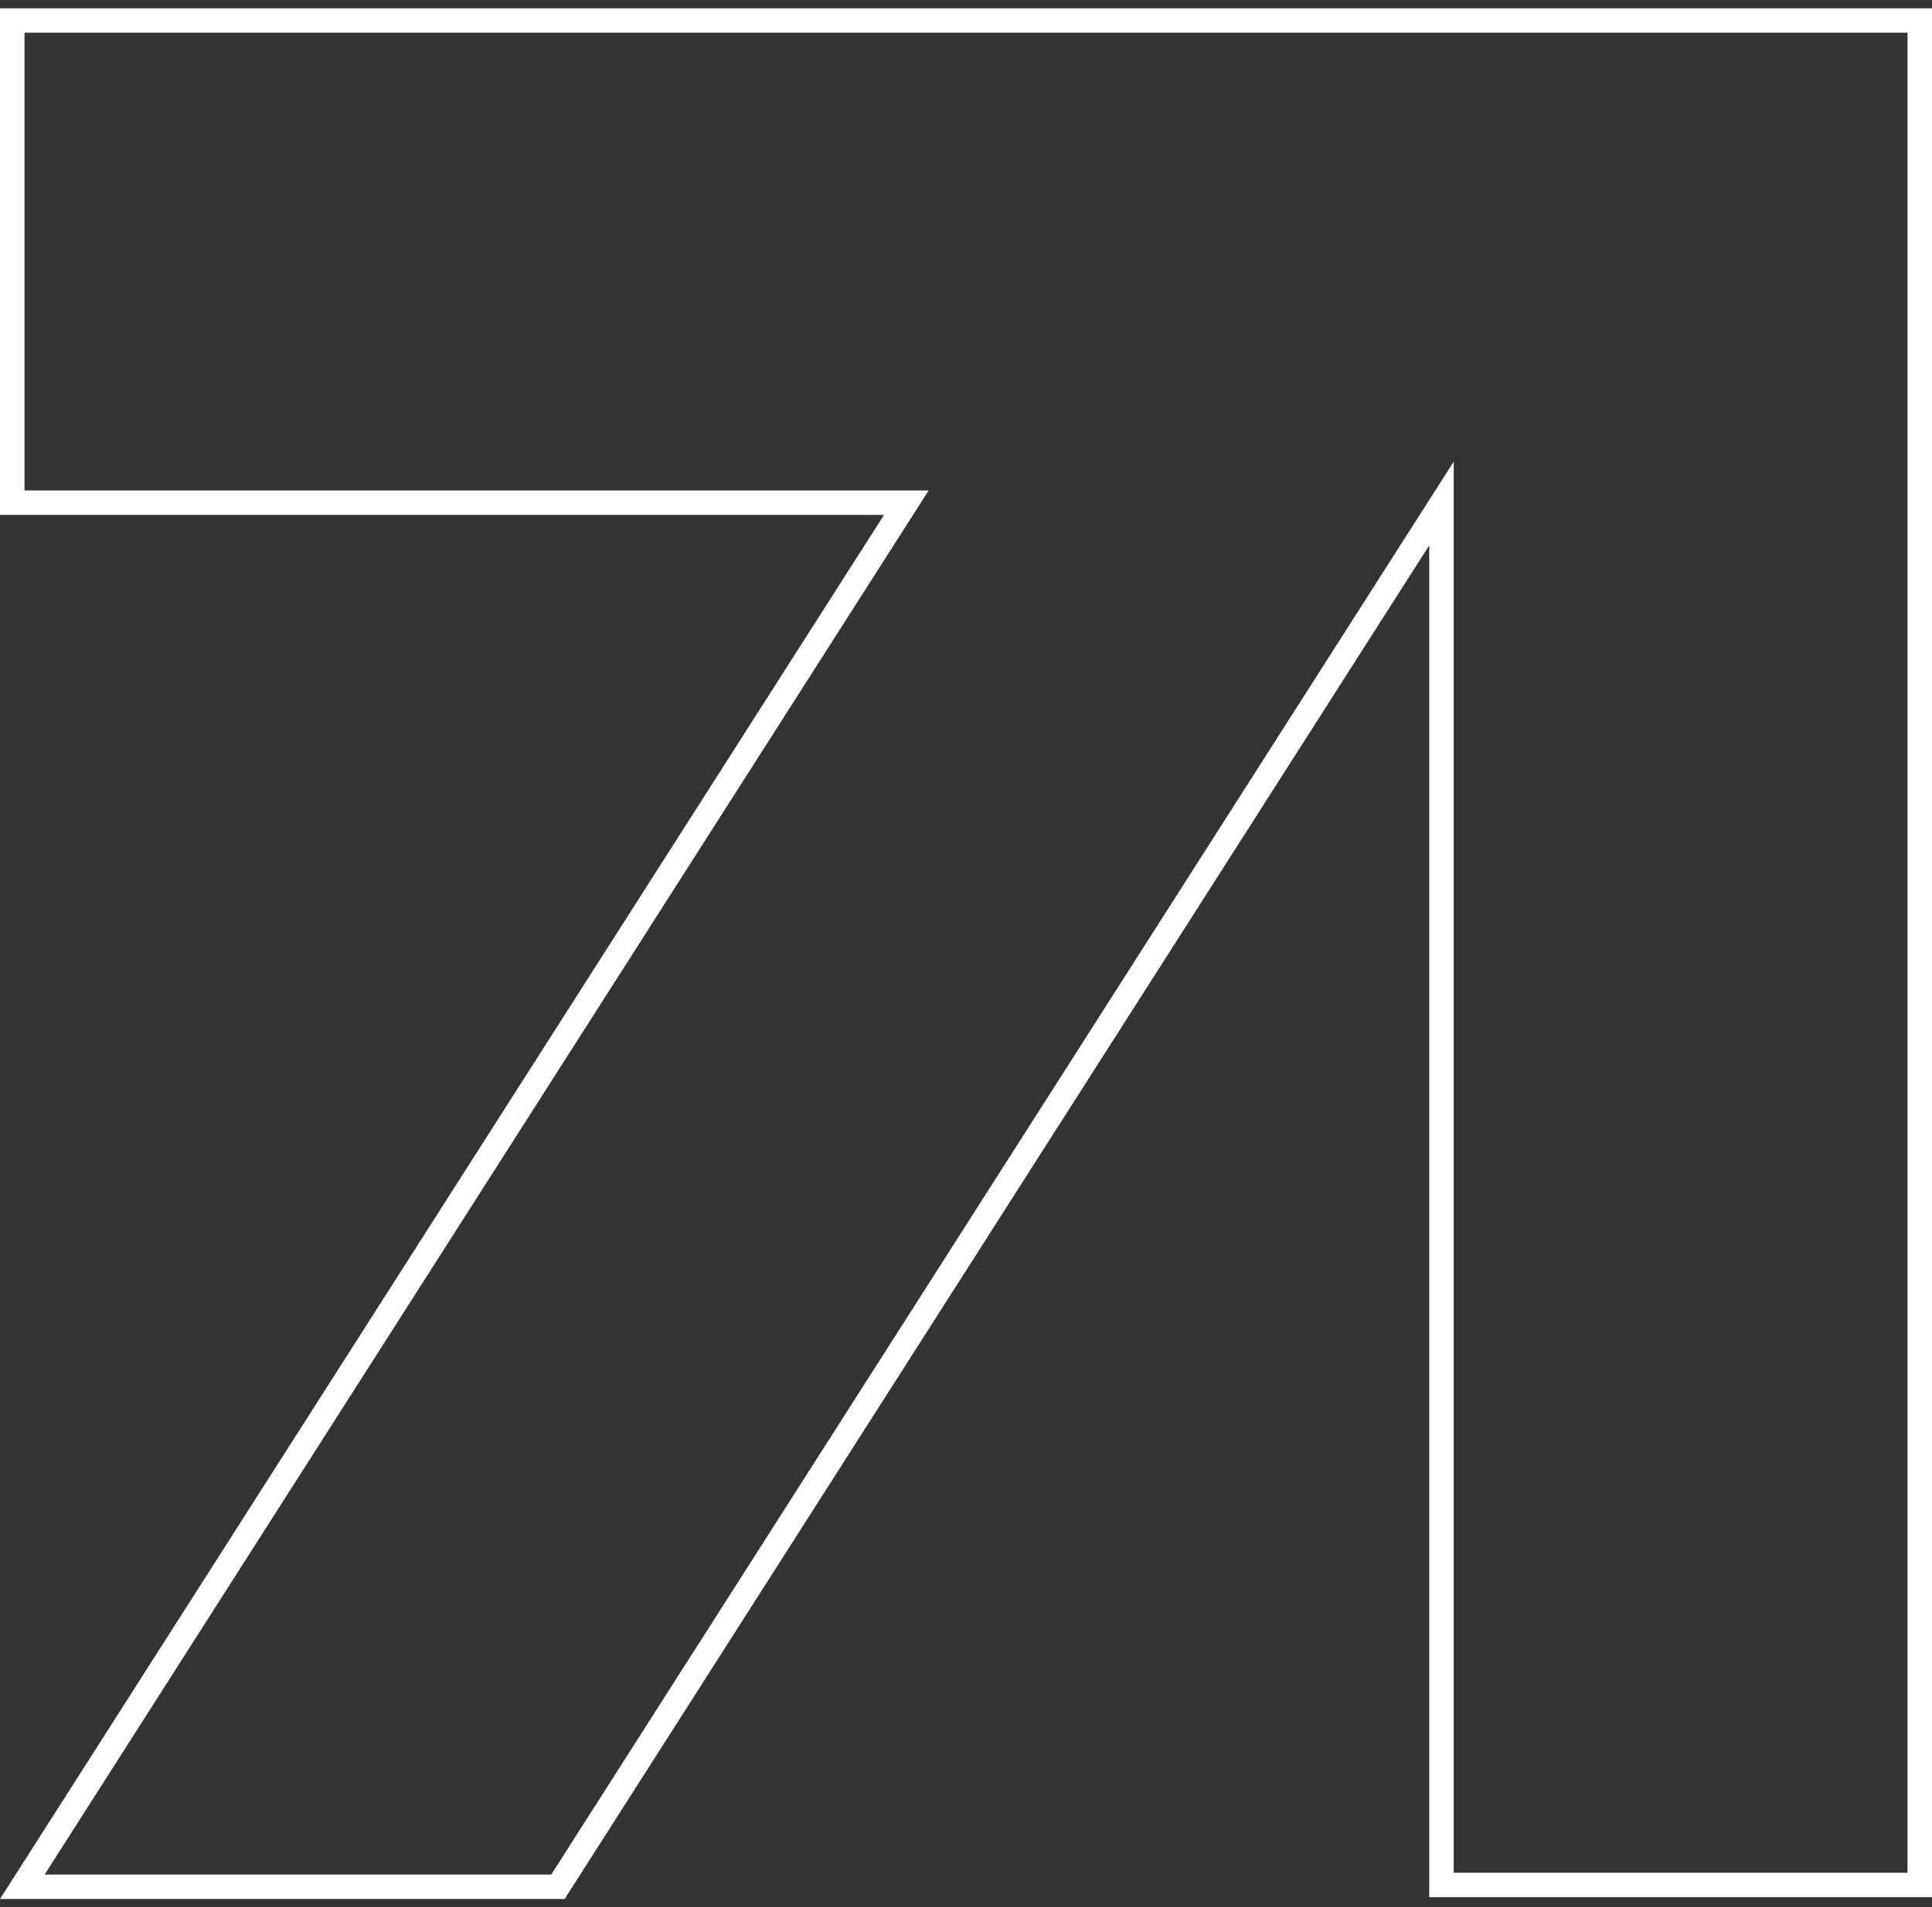<svg xmlns="http://www.w3.org/2000/svg" width="158" height="156" viewBox="0 0 158 156" fill="none"><rect x="0" y="0" width="158" height="156" fill="#333333" stroke="none"/><path id="Vector" d="M116.038 44.074L45.629 154.323H1.825L73.141 42.65L74.123 41.112H72.298L1 41.112L1 1.677L157 1.677L157 154.172H117.881L117.881 44.612V41.189L116.038 44.074Z" stroke="white" stroke-width="2"></path></svg>